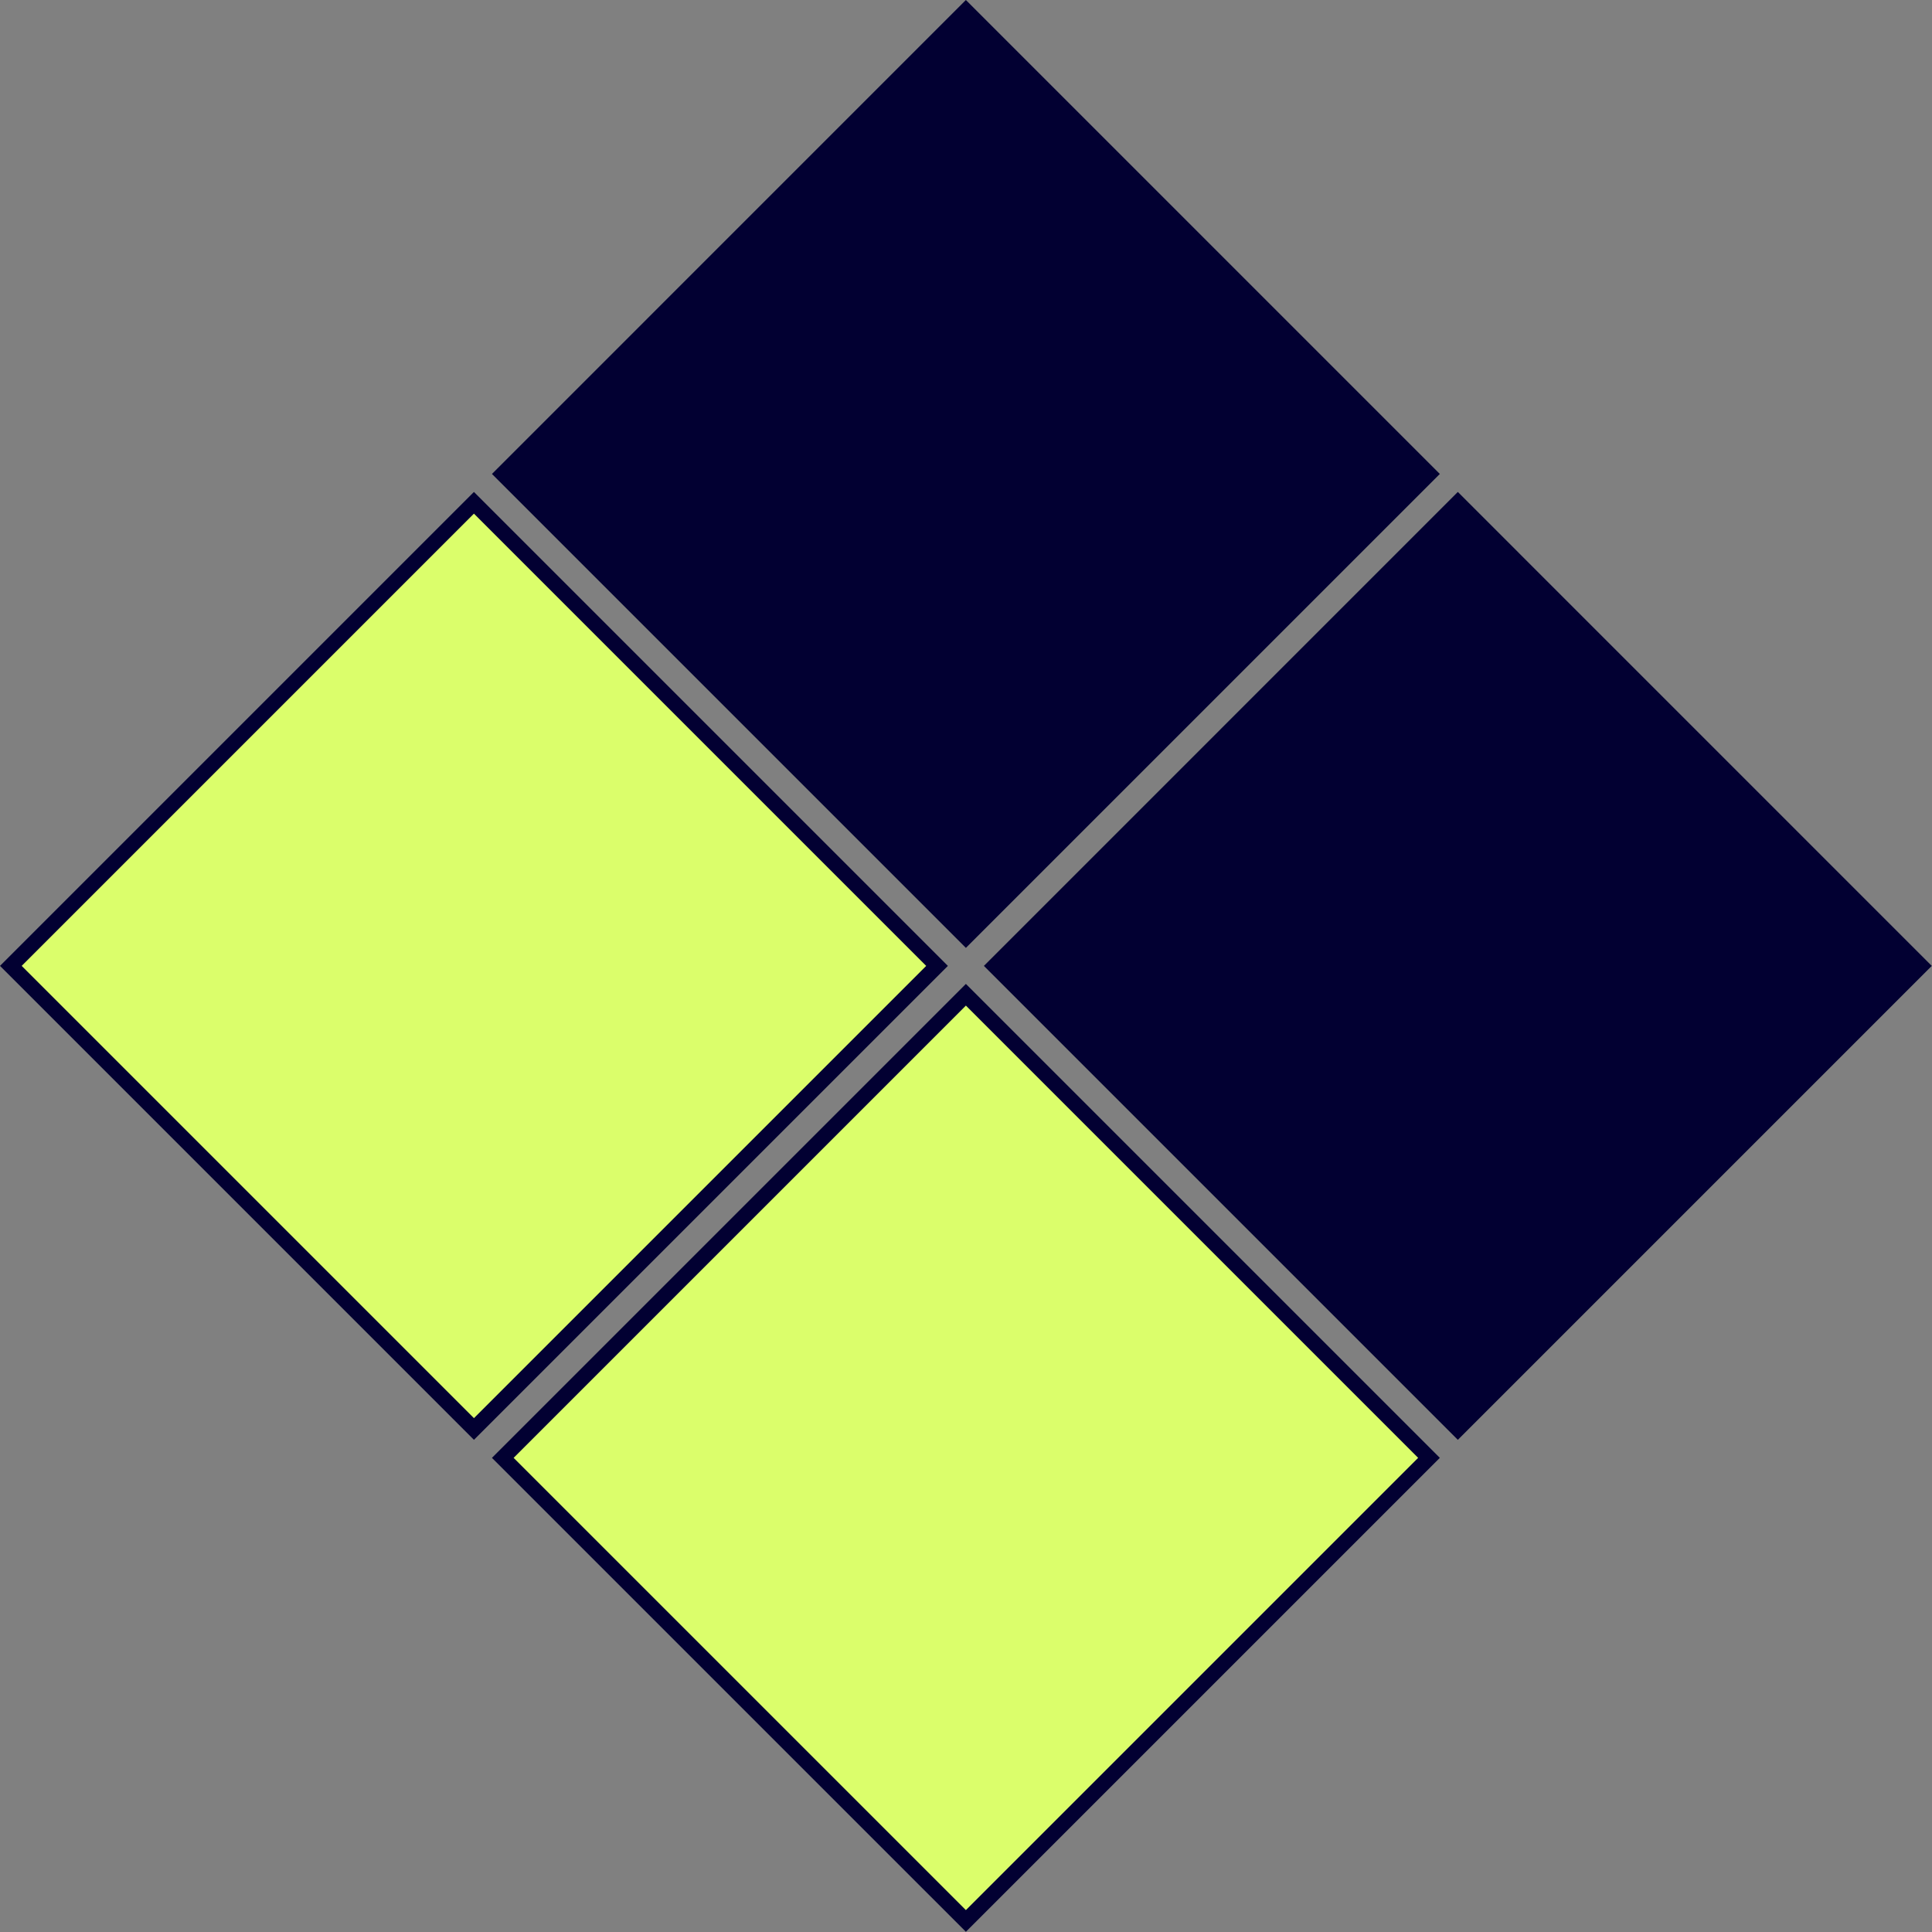<svg fill="none" height="126" width="126" xmlns="http://www.w3.org/2000/svg"><rect width="100%" height="100%" fill="#808080" stroke="none"/><g stroke="#020032"><path d="m62.993.707 30.202 30.203-30.202 30.201-30.202-30.201z" fill="#020032"/><path d="m30.909 32.791 30.202 30.202-30.202 30.202-30.202-30.202z" fill="#dbfe6b"/><path d="m95.076 32.79 30.202 30.203-30.202 30.202-30.202-30.202z" fill="#020032"/><path d="m62.993 64.875 30.202 30.202-30.202 30.202-30.203-30.202z" fill="#dbfe6b"/></g></svg>